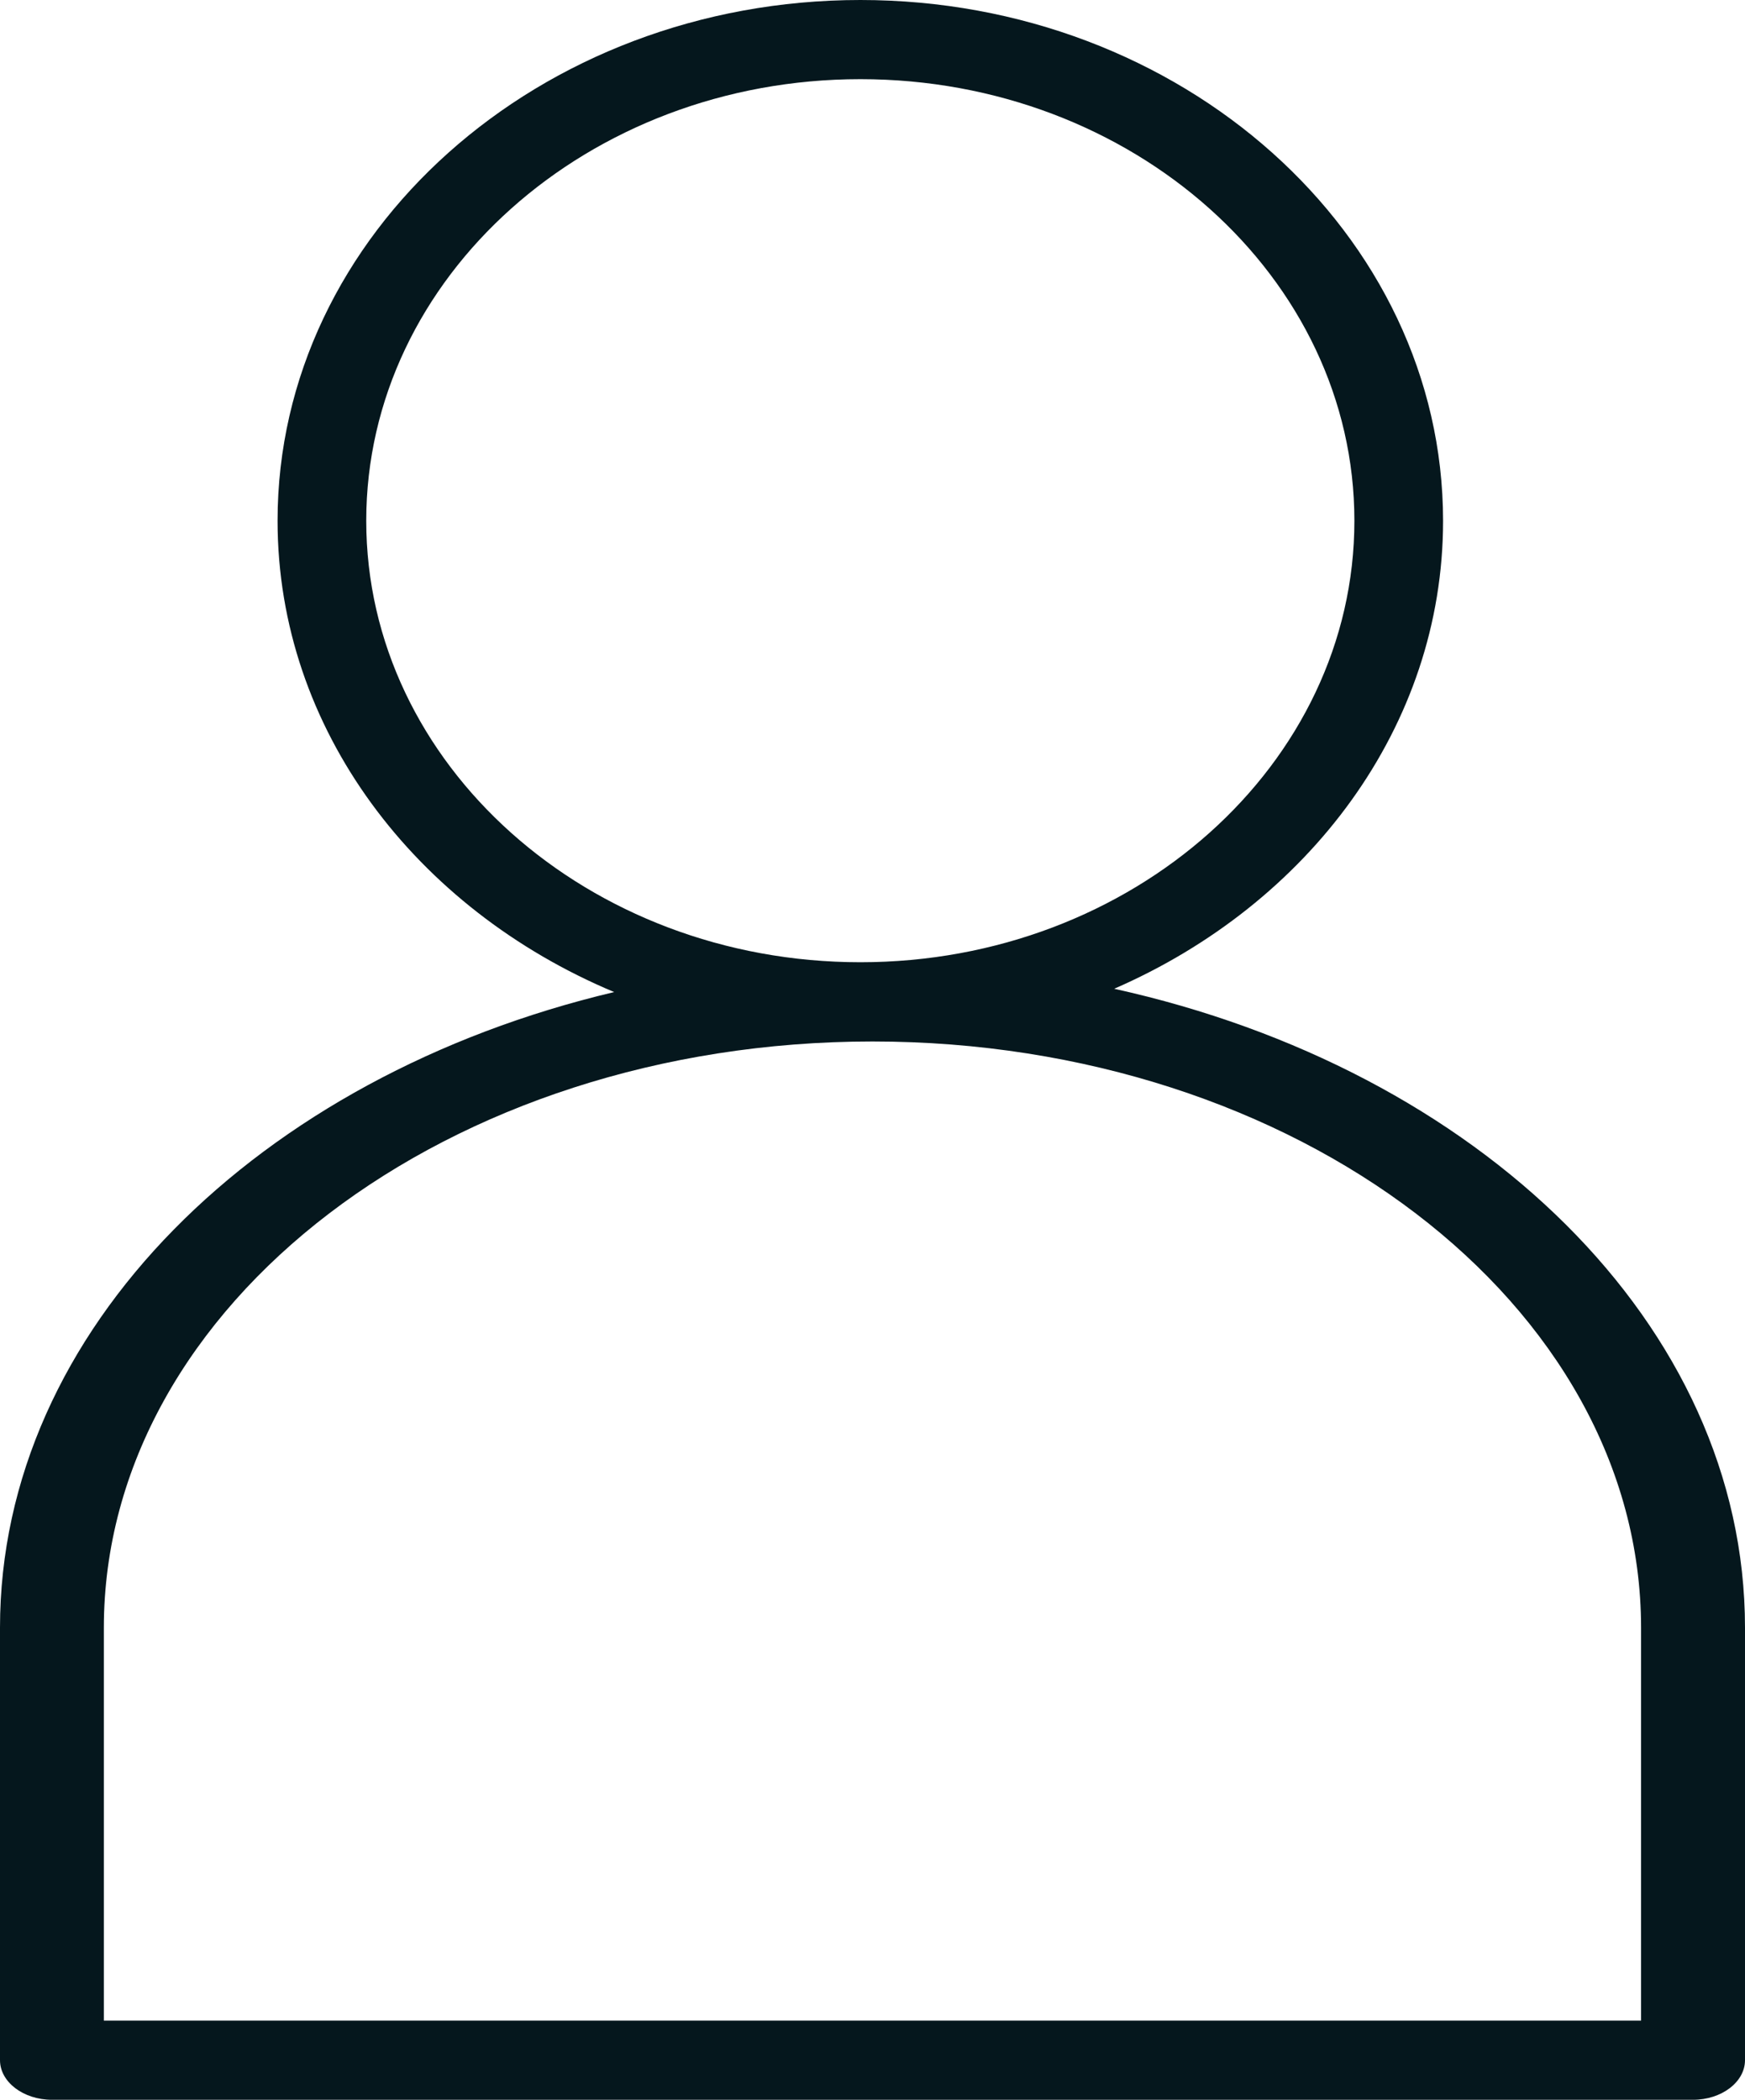 <?xml version="1.0" encoding="utf-8"?>
<!-- Generator: Adobe Illustrator 16.0.3, SVG Export Plug-In . SVG Version: 6.00 Build 0)  -->
<!DOCTYPE svg PUBLIC "-//W3C//DTD SVG 1.1//EN" "http://www.w3.org/Graphics/SVG/1.1/DTD/svg11.dtd">
<svg version="1.1" id="Calque_1" xmlns="http://www.w3.org/2000/svg" xmlns:xlink="http://www.w3.org/1999/xlink" x="0px" y="0px"
	 width="20.13px" height="24.219px" viewBox="0 0 20.13 24.219" style="enable-background:new 0 0 20.13 24.219;"
	 xml:space="preserve">
<g>
	<g>
		<path style="fill:#05171D;" d="M12.853,11.404c2.241-0.975,3.794-3.024,3.794-5.397C16.646,2.694,13.632,0,9.925,0
			S3.202,2.694,3.202,6.006c0,2.404,1.593,4.477,3.883,5.436C2.985,12.413,0,15.332,0,18.773v4.988c0,0.252,0.27,0.457,0.599,0.457
			H19.53c0.33,0,0.6-0.205,0.6-0.457v-4.988C20.13,15.279,17.049,12.329,12.853,11.404z M4.225,6.006c0-2.808,2.557-5.093,5.7-5.093
			c3.143,0,5.699,2.285,5.699,5.093s-2.557,5.092-5.699,5.092C6.781,11.098,4.225,8.814,4.225,6.006z M18.932,23.305H1.198v-4.531
			c0-3.729,3.978-6.762,8.867-6.762c4.889,0,8.866,3.033,8.866,6.762V23.305z"/>
	</g>
</g>
</svg>
